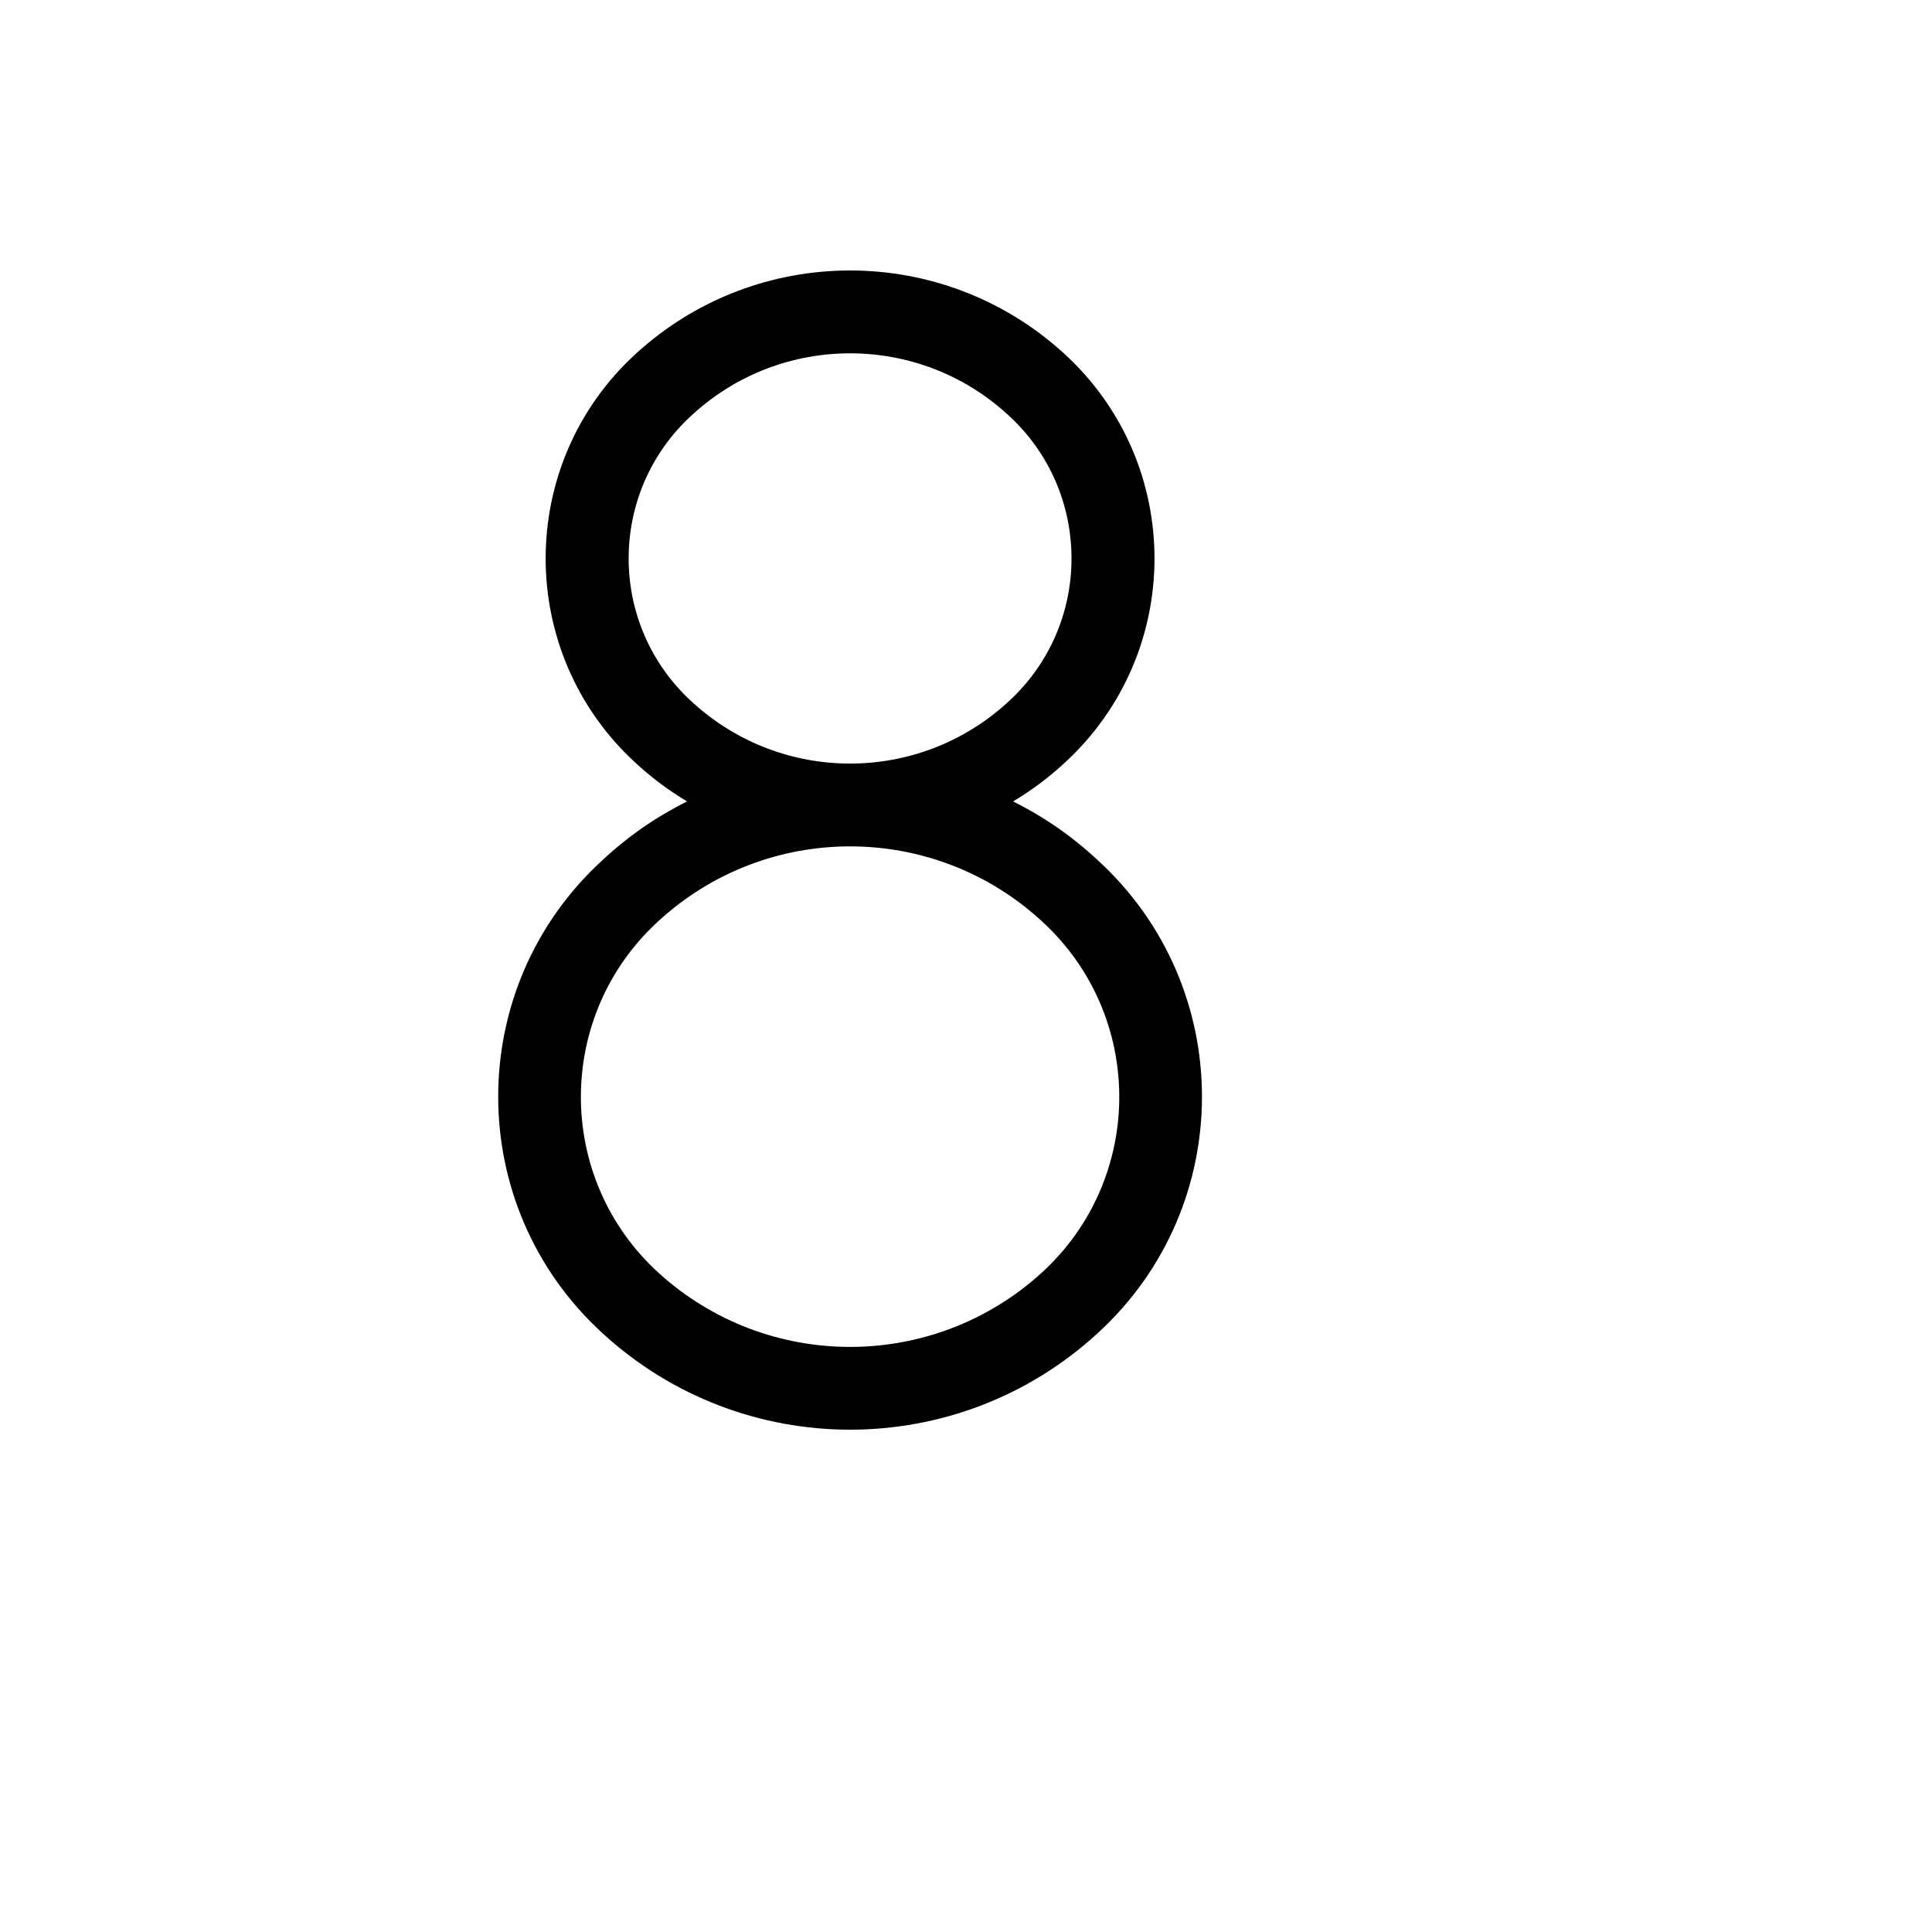 <svg xmlns="http://www.w3.org/2000/svg" version="1.1" xmlns:xlink="http://www.w3.org/1999/xlink" width="100%" height="100%" id="svgWorkerArea" viewBox="-25 -25 625 625" xmlns:idraw="https://idraw.muisca.co" style="background: white;"><defs id="defsdoc"><pattern id="patternBool" x="0" y="0" width="10" height="10" patternUnits="userSpaceOnUse" patternTransform="rotate(35)"><circle cx="5" cy="5" r="4" style="stroke: none;fill: #ff000070;"></circle></pattern></defs><g id="fileImp-75797004" class="cosito"><path id="pathImp-195190687" class="grouped" d="M330.193 253.343C322.018 245.679 312.768 239.249 302.736 234.257 308.677 230.715 314.232 226.563 319.31 221.868 358.203 186.293 358.203 125.017 319.31 89.441 280.085 53.52 219.915 53.52 180.689 89.441 141.797 125.017 141.797 186.293 180.689 221.868 185.768 226.563 191.323 230.715 197.264 234.257 187.232 239.249 177.982 245.679 169.807 253.343 124.951 294.421 124.951 365.116 169.807 406.194 215.122 447.935 284.878 447.935 330.193 406.194 375.048 365.116 375.048 294.421 330.193 253.343 330.193 253.343 330.193 253.343 330.193 253.343M199.105 202.28C171.453 177.346 171.453 133.963 199.105 109.029 227.935 82.721 272.065 82.721 300.895 109.029 328.547 133.963 328.547 177.346 300.895 202.28 272.065 228.589 227.935 228.589 199.105 202.28 199.105 202.28 199.105 202.28 199.105 202.28M311.944 386.774C276.822 418.708 223.178 418.708 188.056 386.774 154.536 356.228 154.536 303.476 188.056 272.93 223.086 240.759 276.914 240.759 311.944 272.93 345.464 303.476 345.464 356.228 311.944 386.774 311.944 386.774 311.944 386.774 311.944 386.774"></path></g></svg>
